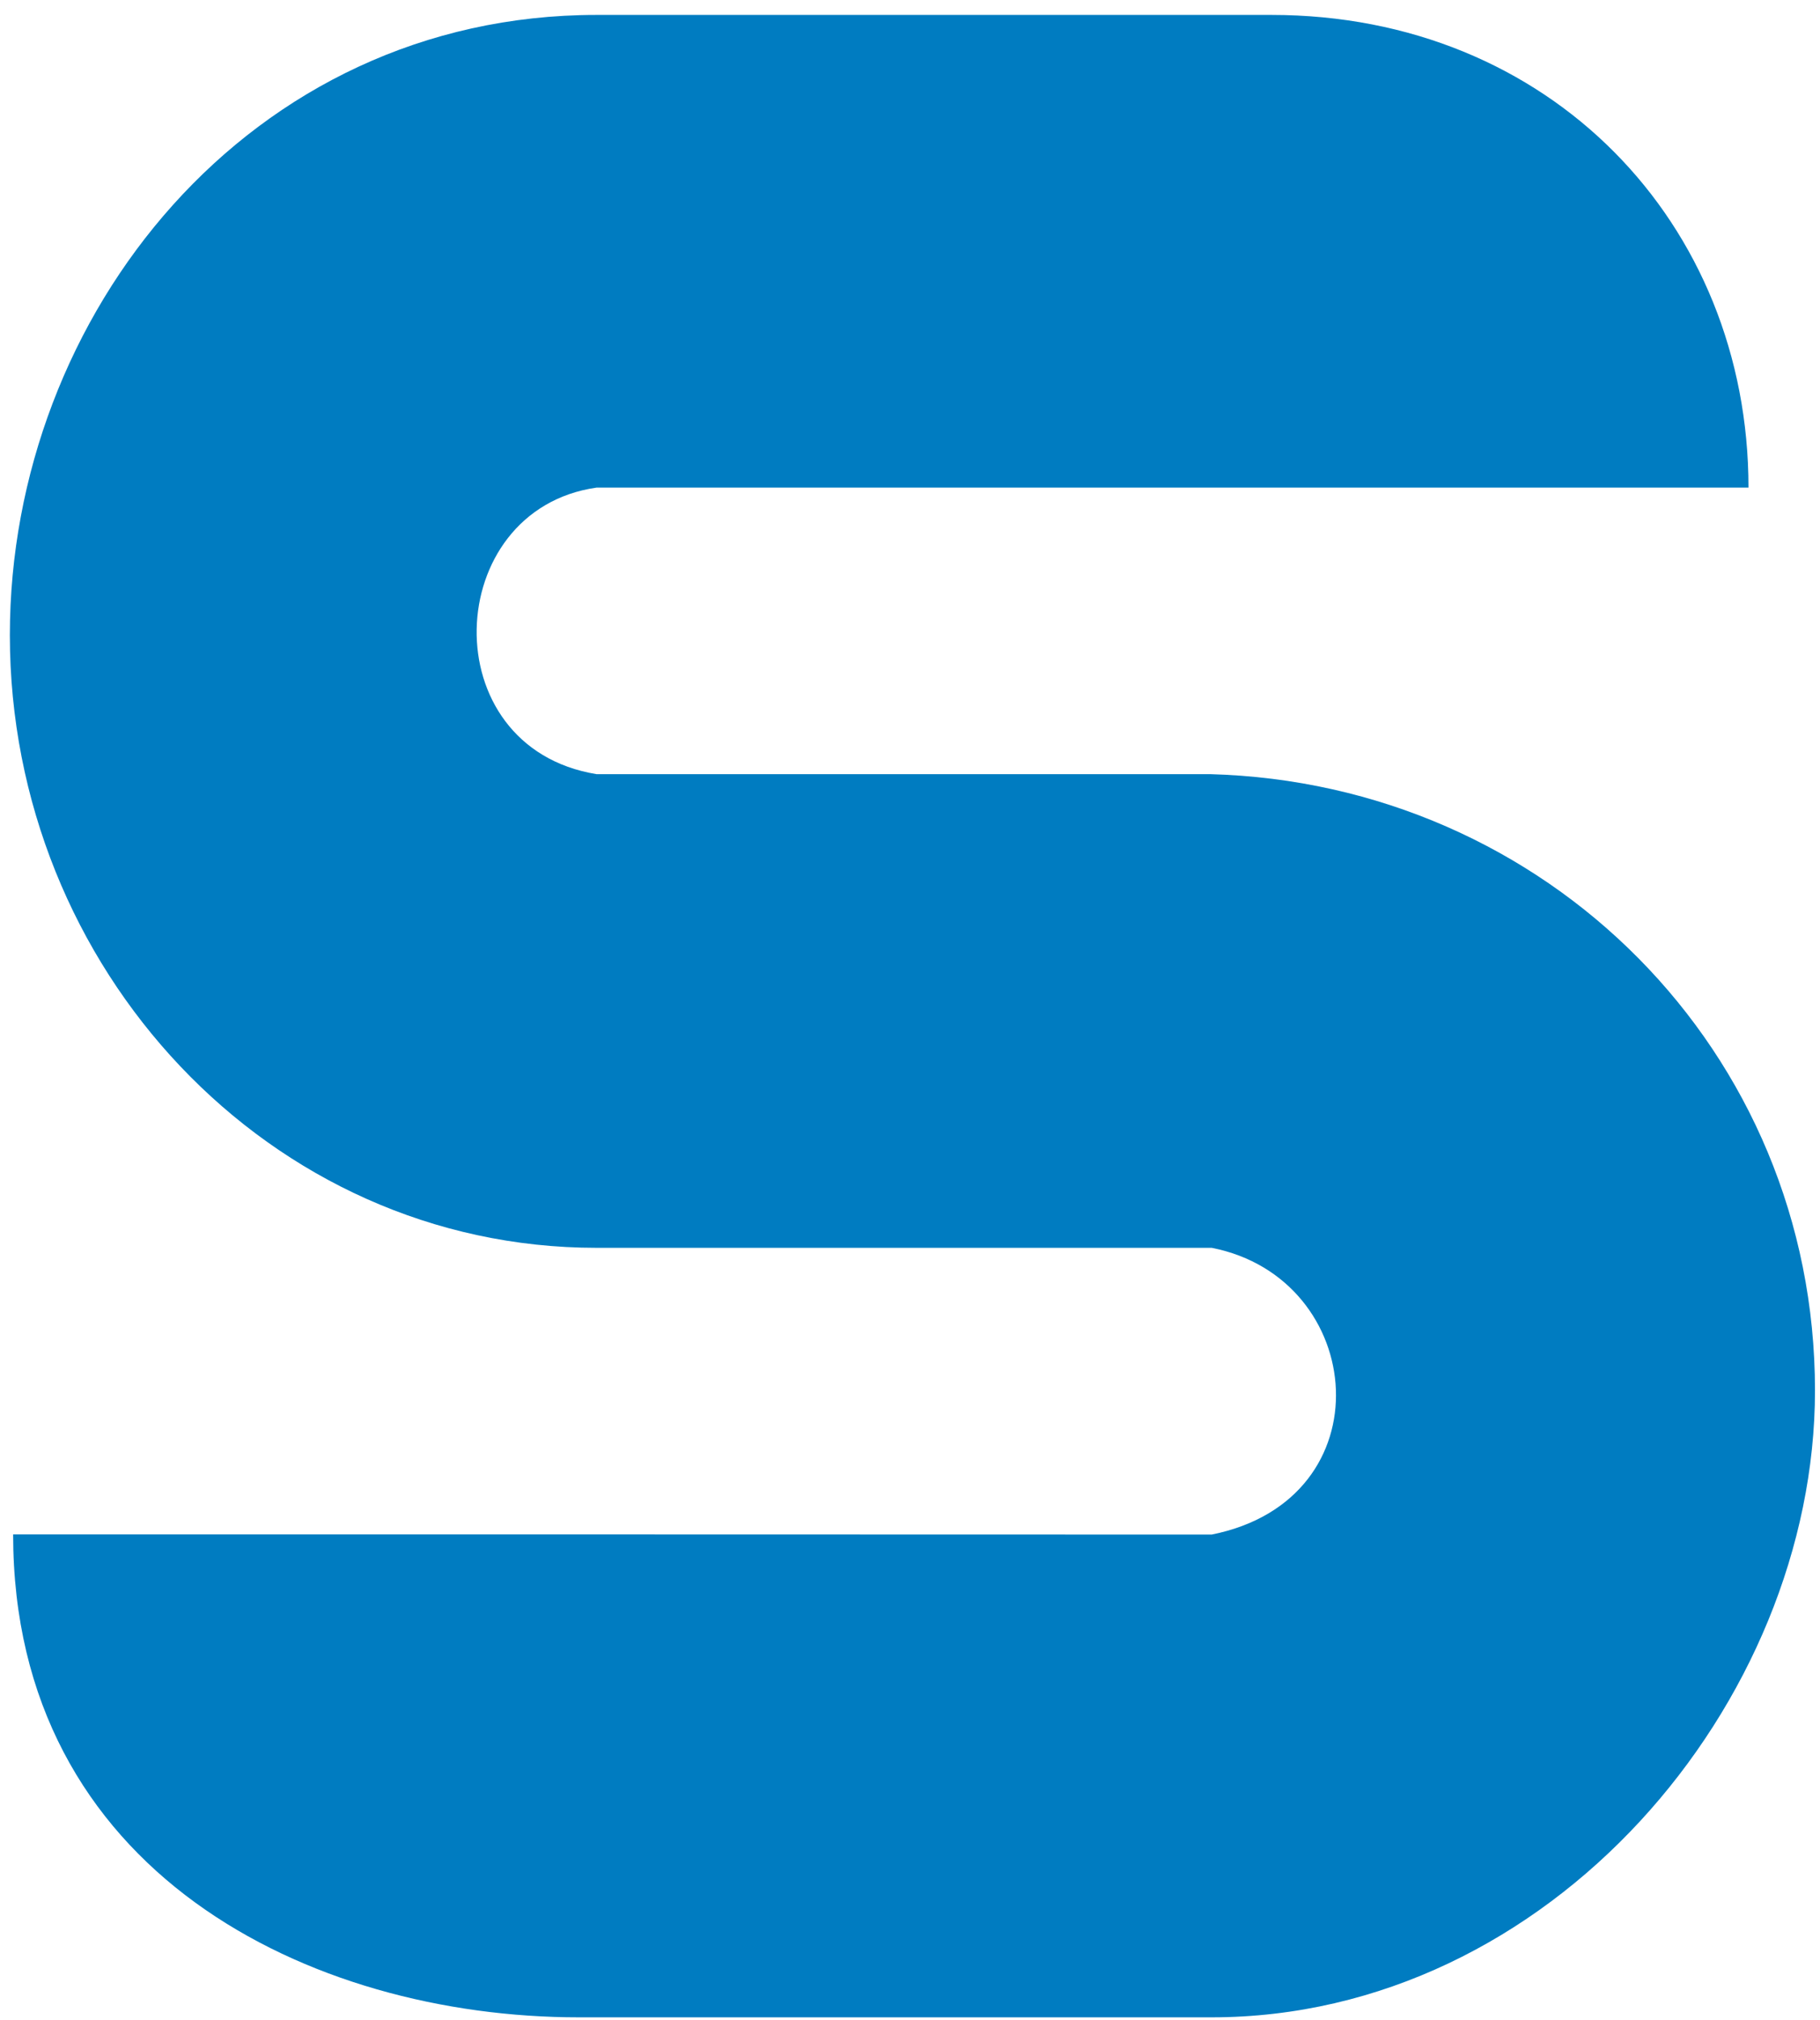 <svg width="82" height="91" viewBox="0 0 82 91" fill="none" xmlns="http://www.w3.org/2000/svg">
<path d="M26.082 90.867C13.951 90.867 0.592 84.318 0.592 69.113C0.592 69.113 47.175 69.113 54.594 69.121C62.493 67.545 61.613 57.583 54.594 56.206H26.875C12.123 56.206 0.444 43.614 0.444 28.609C0.444 14.179 11.234 0.672 26.875 0.672H57.285C69.826 0.672 78.778 10.06 78.778 21.964H26.875C19.899 22.957 19.455 33.66 26.875 34.87H54.516C69.678 35.28 81.774 47.35 81.774 62.633C81.774 76.715 69.826 90.867 54.586 90.867H26.082Z" fill="#007CC1"/>
</svg>
